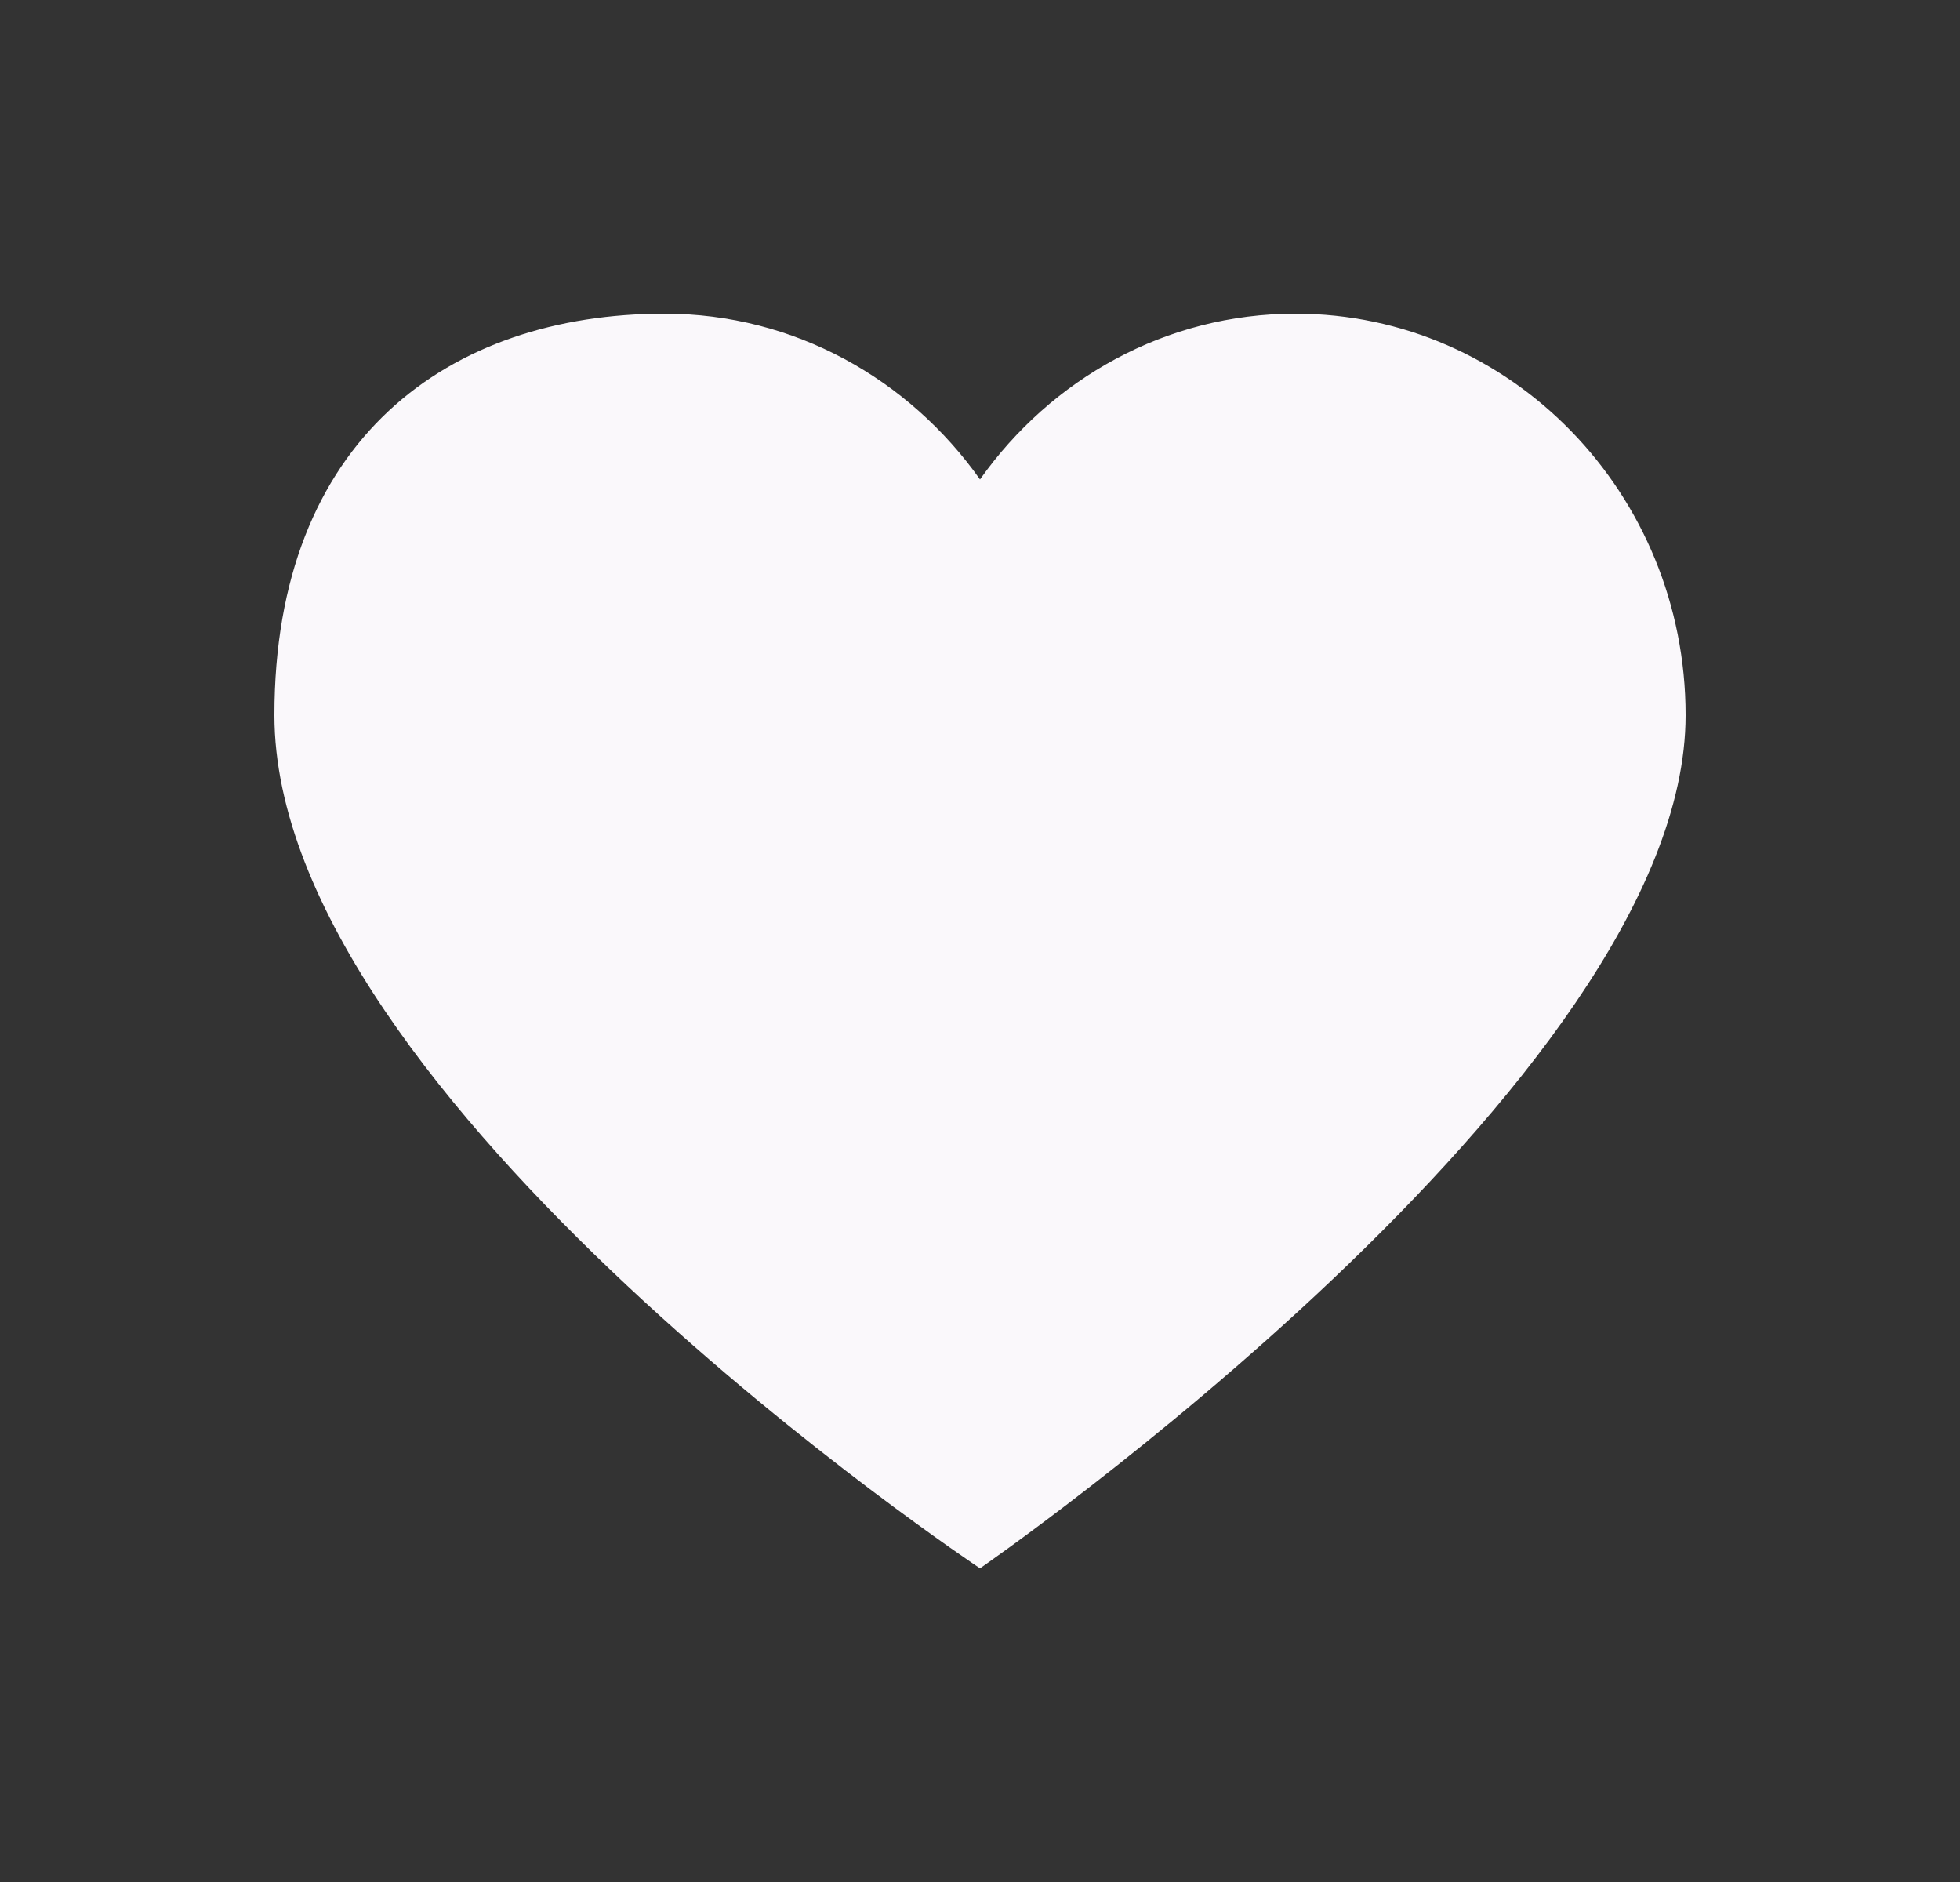<svg width="25" height="24" viewBox="0 0 25 24" fill="none" xmlns="http://www.w3.org/2000/svg">
<rect x="0" y="0" width="25" height="24" fill="#333333" stroke="none"/>
<path d="M16.523 4C19.271 4 21.5 6.293 21.5 9.12C21.5 13.793 12.5 20 12.5 20C12.5 20 3.5 14.017 3.5 9.12C3.5 5.6 5.729 4 8.477 4C10.132 4 11.595 4.835 12.5 6.114C13.405 4.835 14.868 4 16.523 4Z" fill="#FAF8FB"/>
</svg>
